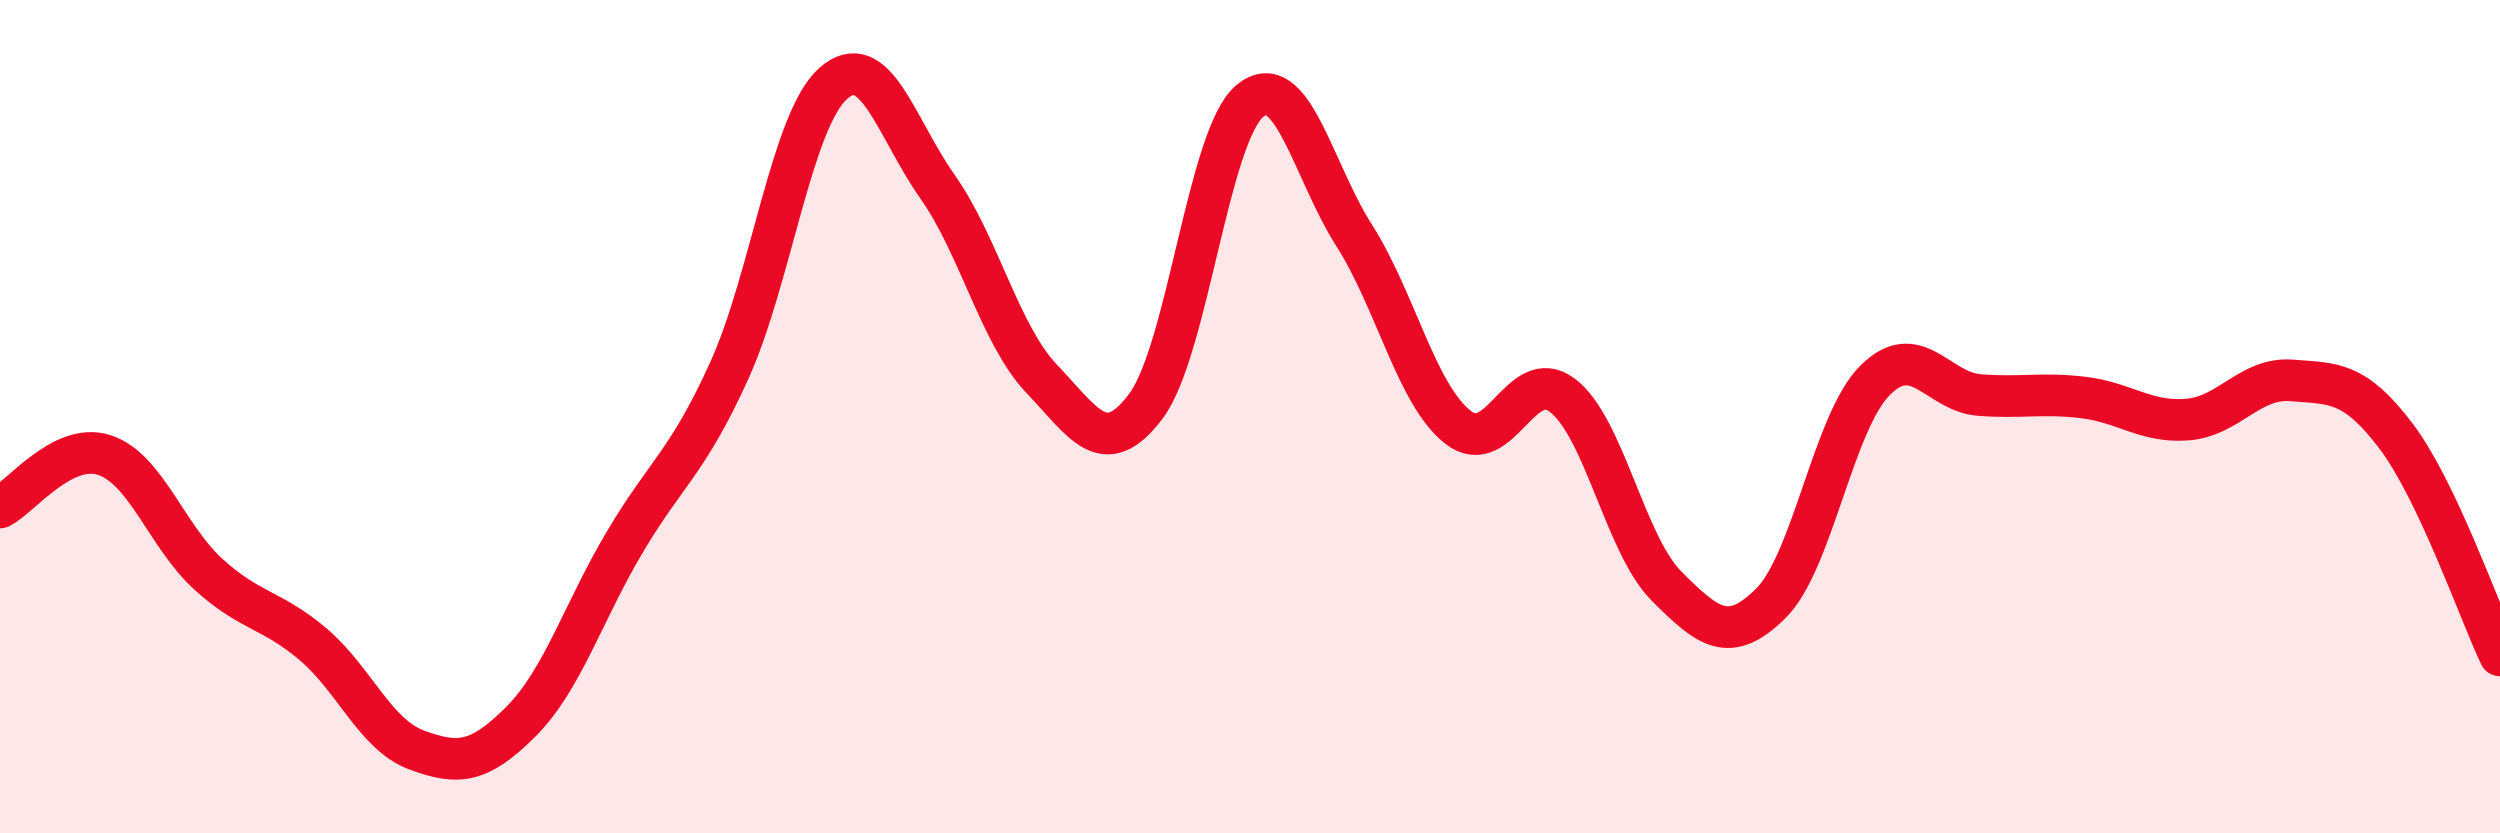 
    <svg width="60" height="20" viewBox="0 0 60 20" xmlns="http://www.w3.org/2000/svg">
      <path
        d="M 0,12.18 C 0.5,11.93 1.5,10.6 2.5,10.92 C 3.5,11.24 4,12.87 5,13.78 C 6,14.69 6.5,14.61 7.5,15.45 C 8.5,16.29 9,17.63 10,18 C 11,18.37 11.5,18.32 12.5,17.32 C 13.5,16.32 14,14.68 15,13 C 16,11.32 16.5,11.1 17.5,8.9 C 18.5,6.7 19,2.88 20,2 C 21,1.12 21.5,3.06 22.5,4.48 C 23.5,5.9 24,8.04 25,9.09 C 26,10.14 26.5,11.08 27.5,9.75 C 28.5,8.42 29,3.24 30,2.42 C 31,1.6 31.5,4.08 32.5,5.65 C 33.5,7.22 34,9.49 35,10.26 C 36,11.03 36.5,8.73 37.5,9.49 C 38.5,10.25 39,13.07 40,14.07 C 41,15.07 41.5,15.47 42.5,14.48 C 43.5,13.49 44,10.13 45,9.13 C 46,8.13 46.5,9.4 47.5,9.48 C 48.5,9.56 49,9.42 50,9.54 C 51,9.66 51.5,10.15 52.5,10.07 C 53.5,9.99 54,9.05 55,9.13 C 56,9.21 56.5,9.14 57.5,10.46 C 58.5,11.78 59.5,14.68 60,15.73L60 20L0 20Z"
        fill="#EB0A25"
        opacity="0.1"
        stroke-linecap="round"
        stroke-linejoin="round"
      />
      <path
        d="M 0,12.18 C 0.5,11.93 1.5,10.6 2.5,10.92 C 3.5,11.24 4,12.87 5,13.78 C 6,14.69 6.5,14.61 7.5,15.45 C 8.5,16.29 9,17.63 10,18 C 11,18.37 11.5,18.32 12.5,17.32 C 13.5,16.32 14,14.68 15,13 C 16,11.32 16.5,11.1 17.5,8.9 C 18.5,6.7 19,2.88 20,2 C 21,1.12 21.5,3.06 22.5,4.48 C 23.5,5.9 24,8.04 25,9.09 C 26,10.14 26.5,11.08 27.5,9.75 C 28.5,8.42 29,3.24 30,2.42 C 31,1.6 31.5,4.08 32.5,5.65 C 33.5,7.22 34,9.49 35,10.26 C 36,11.03 36.5,8.73 37.5,9.49 C 38.5,10.25 39,13.07 40,14.07 C 41,15.07 41.5,15.47 42.5,14.48 C 43.5,13.49 44,10.13 45,9.13 C 46,8.13 46.5,9.4 47.5,9.48 C 48.5,9.56 49,9.42 50,9.54 C 51,9.66 51.5,10.15 52.5,10.07 C 53.5,9.99 54,9.05 55,9.13 C 56,9.21 56.5,9.14 57.5,10.46 C 58.5,11.78 59.5,14.68 60,15.73"
        stroke="#EB0A25"
        stroke-width="1"
        fill="none"
        stroke-linecap="round"
        stroke-linejoin="round"
      />
    </svg>
  